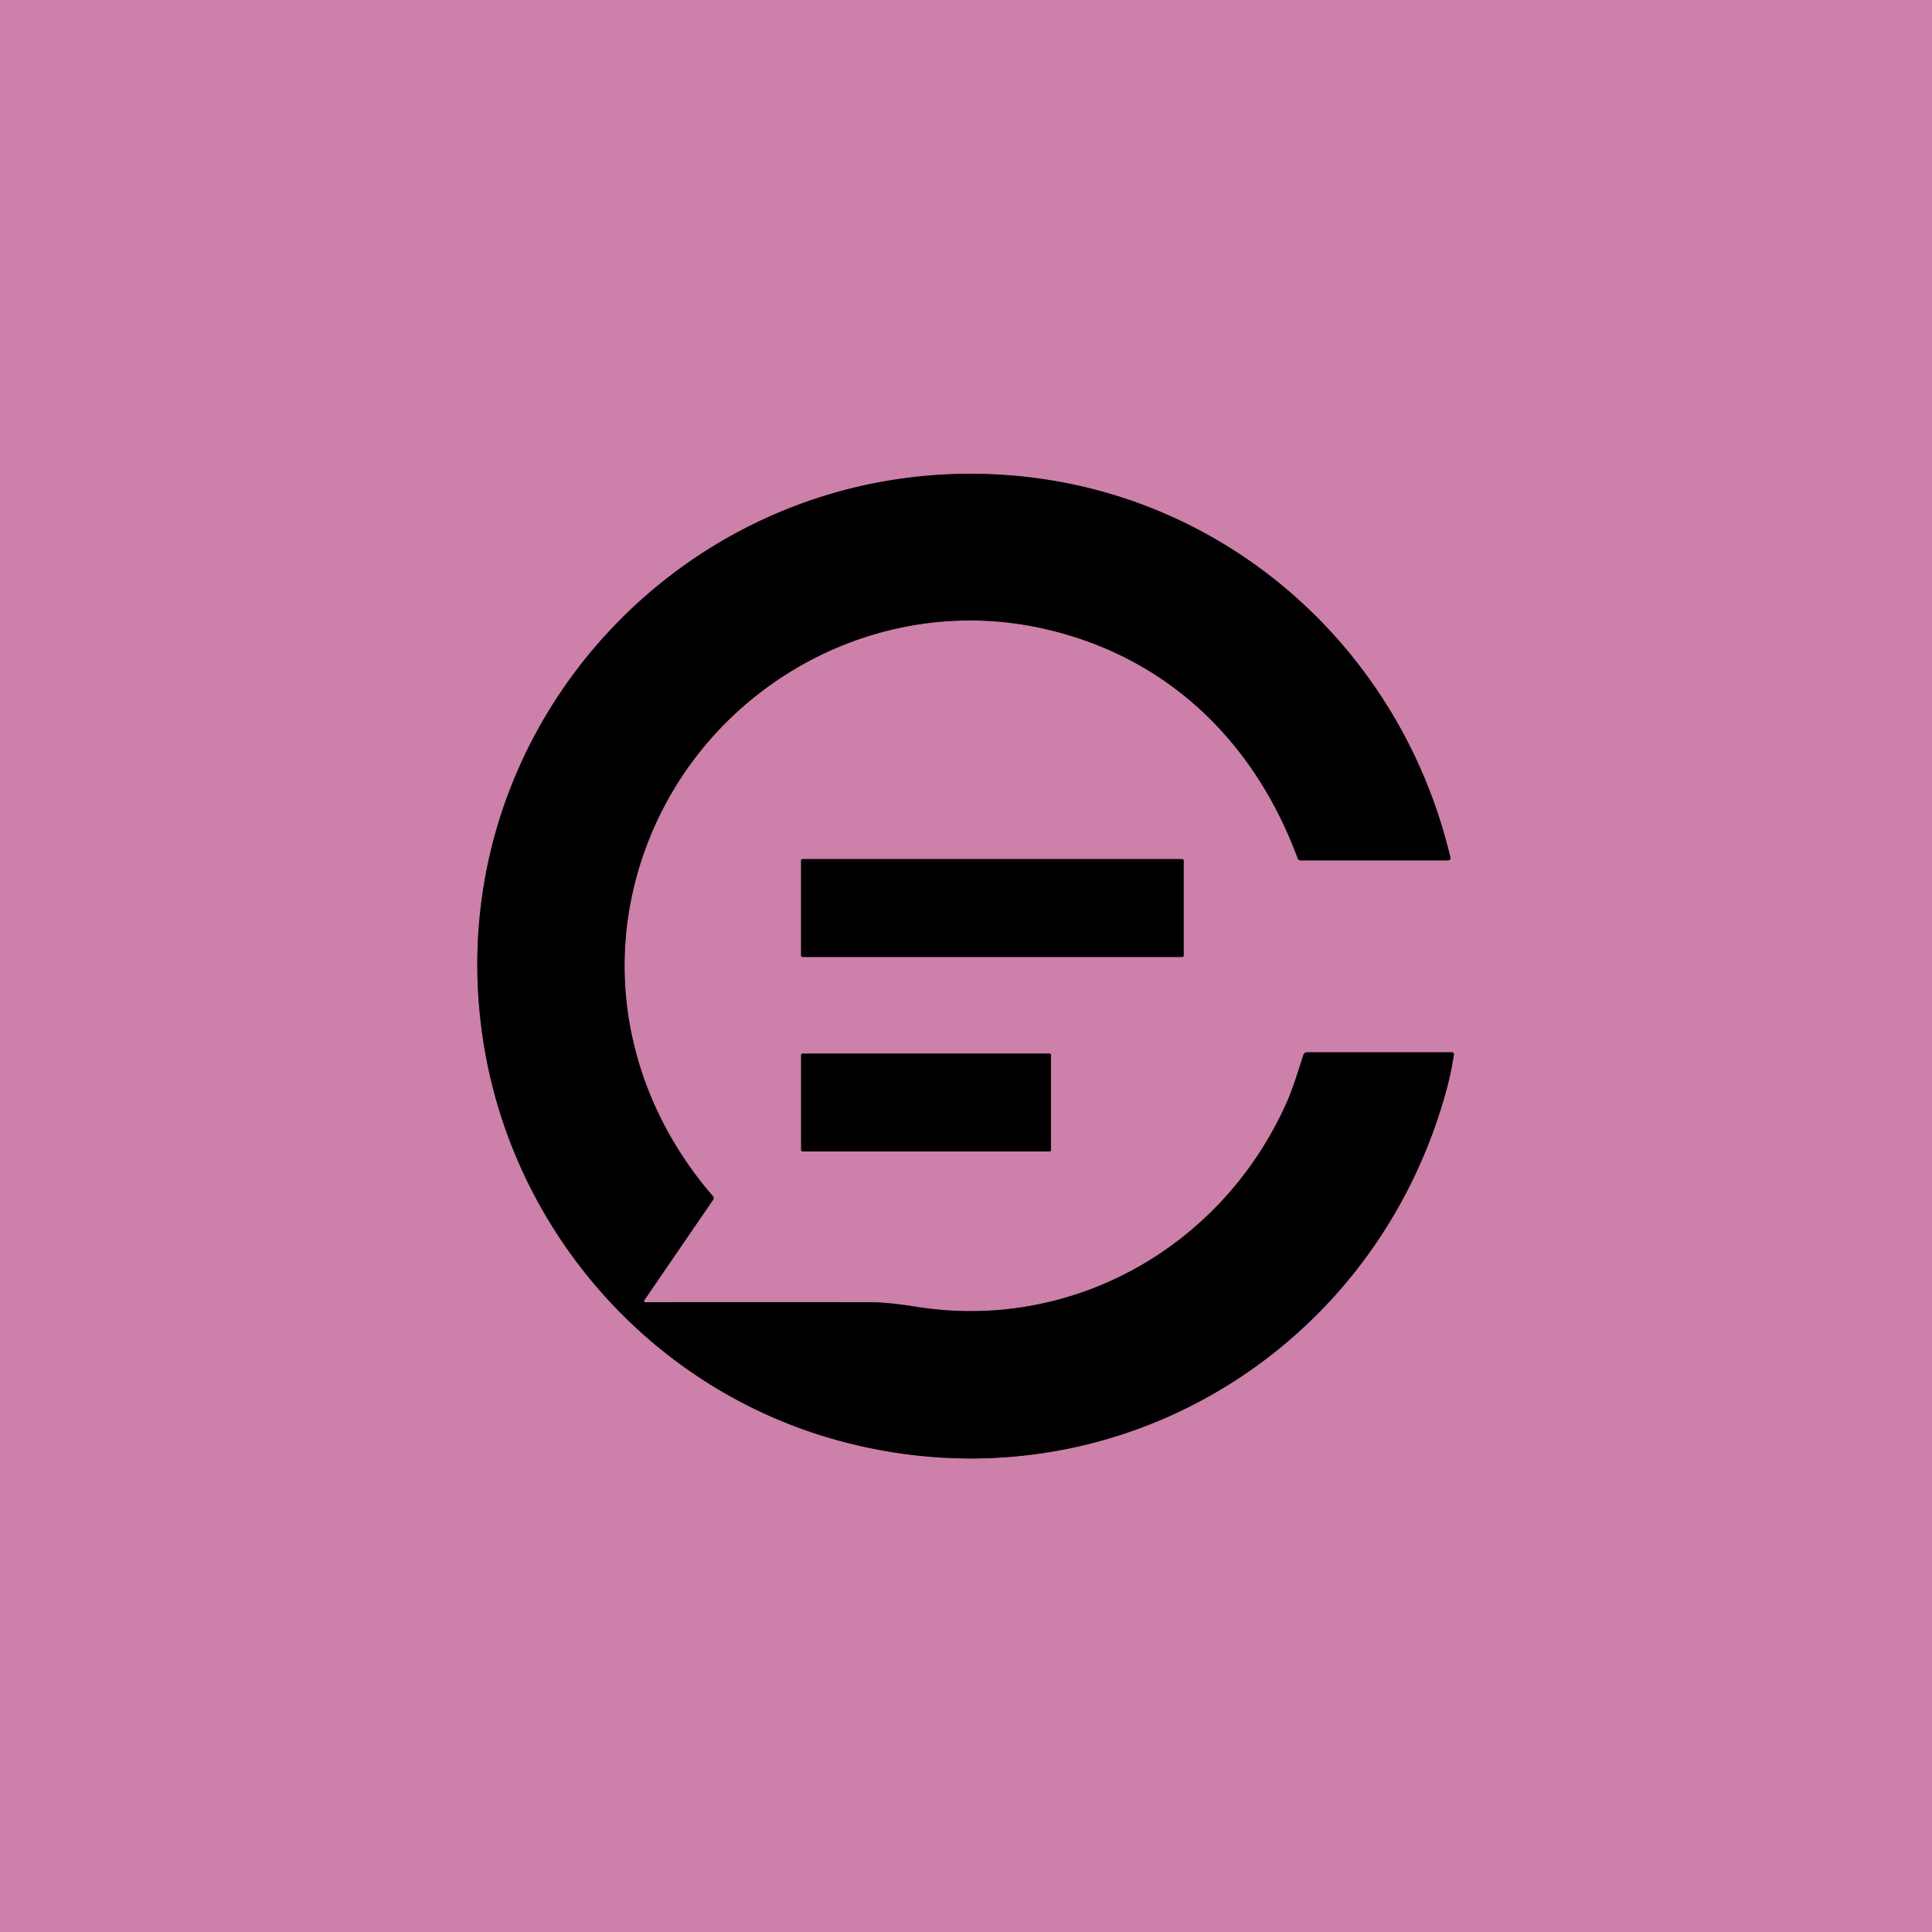 <?xml version="1.0" encoding="UTF-8" standalone="no"?>
<!DOCTYPE svg PUBLIC "-//W3C//DTD SVG 1.1//EN" "http://www.w3.org/Graphics/SVG/1.1/DTD/svg11.dtd">
<svg xmlns="http://www.w3.org/2000/svg" version="1.1" viewBox="0.00 0.00 375.00 375.00">
<g stroke-width="2.00" fill="none" stroke-linecap="butt">
<path stroke="#664055" vector-effect="non-scaling-stroke" d="
  M 125.05 252.39
  L 138.39 232.91
  Q 138.67 232.52 138.35 232.15
  C 122.02 213.25 116.70 188.15 125.32 164.65
  C 136.78 133.41 169.93 114.71 202.51 122.01
  C 226.12 127.30 243.29 143.45 251.86 166.55
  Q 252.02 167.00 252.51 167.00
  L 280.99 167.00
  Q 281.65 167.00 281.50 166.36
  C 271.82 125.61 237.65 95.39 195.75 92.24
  C 134.98 87.67 85.08 140.07 93.60 200.72
  C 98.91 238.56 126.53 270.12 163.72 279.87
  C 215.65 293.49 267.03 262.62 280.83 211.27
  Q 281.68 208.11 282.19 204.76
  Q 282.27 204.25 281.75 204.25
  L 253.72 204.25
  Q 253.16 204.25 252.98 204.78
  C 251.96 207.94 250.92 211.39 249.67 214.16
  C 237.16 242.06 208.12 258.55 177.68 253.62
  Q 172.40 252.77 168.75 252.76
  Q 146.96 252.74 125.24 252.76
  A 0.24 0.23 -72.7 0 1 125.05 252.39"
/>
<path stroke="#664055" vector-effect="non-scaling-stroke" d="
  M 229.75 167.03
  A 0.28 0.28 0.0 0 0 229.47 166.75
  L 155.77 166.75
  A 0.28 0.28 0.0 0 0 155.49 167.03
  L 155.49 185.47
  A 0.28 0.28 0.0 0 0 155.77 185.75
  L 229.47 185.75
  A 0.28 0.28 0.0 0 0 229.75 185.47
  L 229.75 167.03"
/>
<path stroke="#664055" vector-effect="non-scaling-stroke" d="
  M 204.00 204.79
  A 0.29 0.29 0.0 0 0 203.71 204.50
  L 155.79 204.50
  A 0.29 0.29 0.0 0 0 155.50 204.79
  L 155.50 223.21
  A 0.29 0.29 0.0 0 0 155.79 223.50
  L 203.71 223.50
  A 0.29 0.29 0.0 0 0 204.00 223.21
  L 204.00 204.79"
/>
</g>
<path fill="#cc80aa" d="
  M 0.00 0.00
  L 375.00 0.00
  L 375.00 375.00
  L 0.00 375.00
  L 0.00 0.00
  Z
  M 125.05 252.39
  L 138.39 232.91
  Q 138.67 232.52 138.35 232.15
  C 122.02 213.25 116.70 188.15 125.32 164.65
  C 136.78 133.41 169.93 114.71 202.51 122.01
  C 226.12 127.30 243.29 143.45 251.86 166.55
  Q 252.02 167.00 252.51 167.00
  L 280.99 167.00
  Q 281.65 167.00 281.50 166.36
  C 271.82 125.61 237.65 95.39 195.75 92.24
  C 134.98 87.67 85.08 140.07 93.60 200.72
  C 98.91 238.56 126.53 270.12 163.72 279.87
  C 215.65 293.49 267.03 262.62 280.83 211.27
  Q 281.68 208.11 282.19 204.76
  Q 282.27 204.25 281.75 204.25
  L 253.72 204.25
  Q 253.16 204.25 252.98 204.78
  C 251.96 207.94 250.92 211.39 249.67 214.16
  C 237.16 242.06 208.12 258.55 177.68 253.62
  Q 172.40 252.77 168.75 252.76
  Q 146.96 252.74 125.24 252.76
  A 0.24 0.23 -72.7 0 1 125.05 252.39
  Z
  M 229.75 167.03
  A 0.28 0.28 0.0 0 0 229.47 166.75
  L 155.77 166.75
  A 0.28 0.28 0.0 0 0 155.49 167.03
  L 155.49 185.47
  A 0.28 0.28 0.0 0 0 155.77 185.75
  L 229.47 185.75
  A 0.28 0.28 0.0 0 0 229.75 185.47
  L 229.75 167.03
  Z
  M 204.00 204.79
  A 0.29 0.29 0.0 0 0 203.71 204.50
  L 155.79 204.50
  A 0.29 0.29 0.0 0 0 155.50 204.79
  L 155.50 223.21
  A 0.29 0.29 0.0 0 0 155.79 223.50
  L 203.71 223.50
  A 0.29 0.29 0.0 0 0 204.00 223.21
  L 204.00 204.79
  Z"
/>
<path fill="#000000" d="
  M 125.05 252.39
  A 0.24 0.23 -72.7 0 0 125.24 252.76
  Q 146.96 252.74 168.75 252.76
  Q 172.40 252.77 177.68 253.62
  C 208.12 258.55 237.16 242.06 249.67 214.16
  C 250.92 211.39 251.96 207.94 252.98 204.78
  Q 253.16 204.25 253.72 204.25
  L 281.75 204.25
  Q 282.27 204.25 282.19 204.76
  Q 281.68 208.11 280.83 211.27
  C 267.03 262.62 215.65 293.49 163.72 279.87
  C 126.53 270.12 98.91 238.56 93.60 200.72
  C 85.08 140.07 134.98 87.67 195.75 92.24
  C 237.65 95.39 271.82 125.61 281.50 166.36
  Q 281.65 167.00 280.99 167.00
  L 252.51 167.00
  Q 252.02 167.00 251.86 166.55
  C 243.29 143.45 226.12 127.30 202.51 122.01
  C 169.93 114.71 136.78 133.41 125.32 164.65
  C 116.70 188.15 122.02 213.25 138.35 232.15
  Q 138.67 232.52 138.39 232.91
  L 125.05 252.39
  Z"
/>
<rect fill="#000000" x="155.49" y="166.75" width="74.26" height="19.00" rx="0.28"/>
<rect fill="#000000" x="155.50" y="204.50" width="48.50" height="19.00" rx="0.29"/>
</svg>
